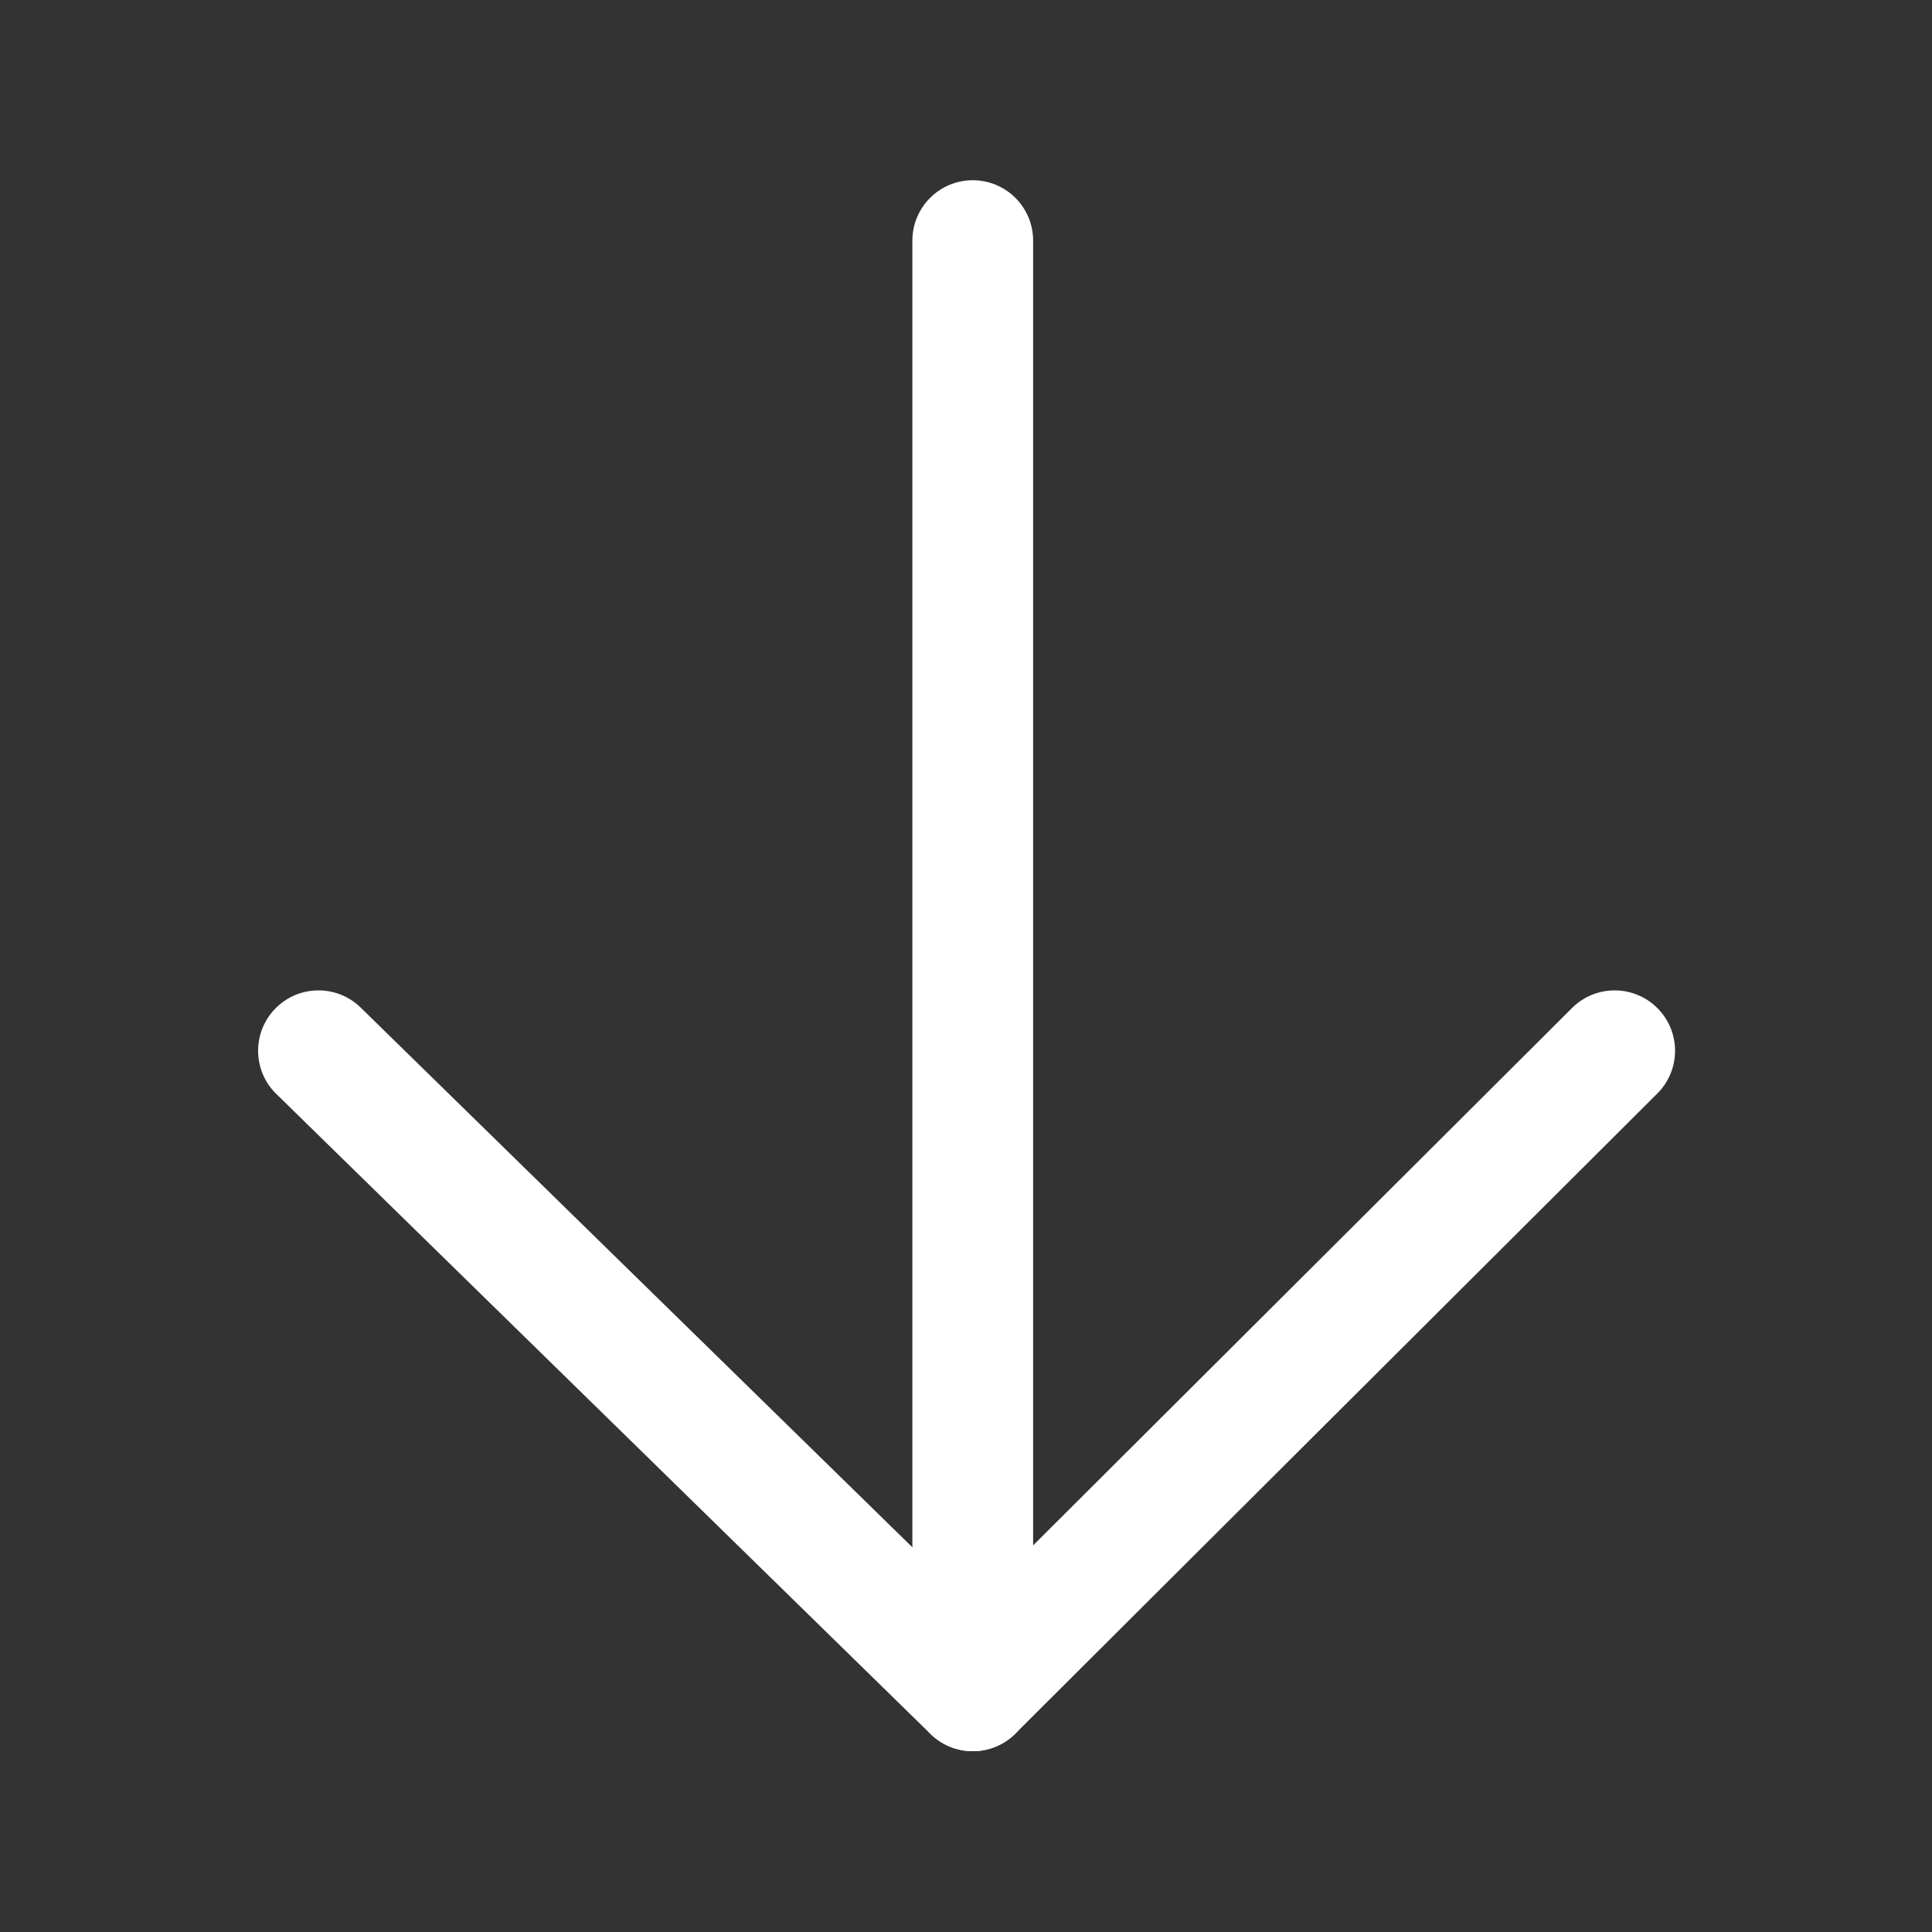 <?xml version="1.0" standalone="no"?><!DOCTYPE svg PUBLIC "-//W3C//DTD SVG 1.1//EN" "http://www.w3.org/Graphics/SVG/1.1/DTD/svg11.dtd"><svg t="1747638550080" class="icon" viewBox="0 0 1024 1024" version="1.1" xmlns="http://www.w3.org/2000/svg" p-id="4158" xmlns:xlink="http://www.w3.org/1999/xlink" width="256" height="256"><rect x="0" y="0" width="1024" height="1024" fill="#333333" stroke="none"/><path d="M547.58 127.53v768.65c0 17.67-14.33 32-32 32s-32-14.33-32-32V127.53c0-17.67 14.33-32 32-32s32 14.33 32 32z" fill="#ffffff" p-id="4159"></path><path d="M833.21 534.27L515.37 851.2 191.19 534.06c-12.63-12.36-32.89-12.14-45.25 0.5-12.36 12.63-12.14 32.89 0.5 45.25L493.2 919.05c0.15 0.15 0.31 0.28 0.46 0.42 0.2 0.19 0.4 0.38 0.61 0.57 0.2 0.18 0.4 0.34 0.6 0.51 0.22 0.18 0.43 0.37 0.65 0.54 0.2 0.16 0.4 0.32 0.61 0.47 0.22 0.17 0.45 0.34 0.67 0.51 0.21 0.15 0.42 0.29 0.63 0.44 0.23 0.16 0.46 0.32 0.69 0.47 0.21 0.14 0.43 0.27 0.65 0.41 0.23 0.14 0.46 0.29 0.7 0.43 0.22 0.13 0.45 0.25 0.68 0.38 0.23 0.13 0.46 0.26 0.7 0.38 0.23 0.12 0.47 0.24 0.71 0.35 0.23 0.11 0.46 0.23 0.7 0.33 0.24 0.11 0.49 0.22 0.74 0.32 0.23 0.1 0.46 0.2 0.69 0.29 0.25 0.1 0.51 0.19 0.76 0.29a19.097 19.097 0 0 0 1.48 0.5c0.23 0.07 0.46 0.15 0.69 0.21 0.27 0.08 0.53 0.15 0.8 0.22 0.23 0.06 0.46 0.12 0.7 0.18 0.27 0.06 0.54 0.12 0.8 0.18l0.7 0.15c0.27 0.05 0.54 0.09 0.81 0.14a22.374 22.374 0 0 0 1.52 0.21c0.24 0.03 0.48 0.06 0.72 0.08l0.8 0.06c0.25 0.02 0.49 0.03 0.74 0.04 0.26 0.01 0.52 0.02 0.79 0.02 0.25 0 0.5 0.01 0.75 0.01 0.26 0 0.52-0.01 0.77-0.02 0.26-0.01 0.51-0.01 0.76-0.03 0.25-0.01 0.51-0.03 0.76-0.05l0.77-0.06 0.75-0.09c0.26-0.03 0.52-0.06 0.78-0.1l0.74-0.12c0.26-0.05 0.52-0.09 0.78-0.14 0.24-0.05 0.48-0.1 0.72-0.16l0.78-0.18c0.24-0.06 0.48-0.13 0.71-0.19 0.26-0.07 0.52-0.14 0.78-0.22 0.24-0.07 0.47-0.15 0.71-0.23 0.25-0.08 0.51-0.17 0.76-0.26 0.24-0.08 0.47-0.17 0.7-0.26 0.25-0.1 0.5-0.19 0.75-0.29 0.24-0.1 0.47-0.2 0.71-0.31 0.24-0.11 0.48-0.21 0.72-0.32 0.24-0.11 0.47-0.23 0.71-0.35 0.23-0.12 0.46-0.23 0.69-0.35 0.24-0.13 0.47-0.26 0.71-0.39 0.22-0.13 0.45-0.25 0.67-0.38 0.24-0.14 0.47-0.29 0.7-0.44 0.21-0.14 0.43-0.27 0.64-0.41l0.69-0.48 0.62-0.44c0.23-0.17 0.45-0.34 0.67-0.52 0.2-0.16 0.4-0.31 0.6-0.48 0.22-0.18 0.43-0.37 0.64-0.55 0.2-0.17 0.4-0.34 0.59-0.52l0.6-0.57c0.15-0.14 0.3-0.28 0.45-0.43L878.4 579.59a31.908 31.908 0 0 0 9.41-22.66c0-8.17-3.11-16.35-9.34-22.59-12.48-12.51-32.74-12.54-45.26-0.07z" fill="#ffffff" p-id="4160"></path></svg>
